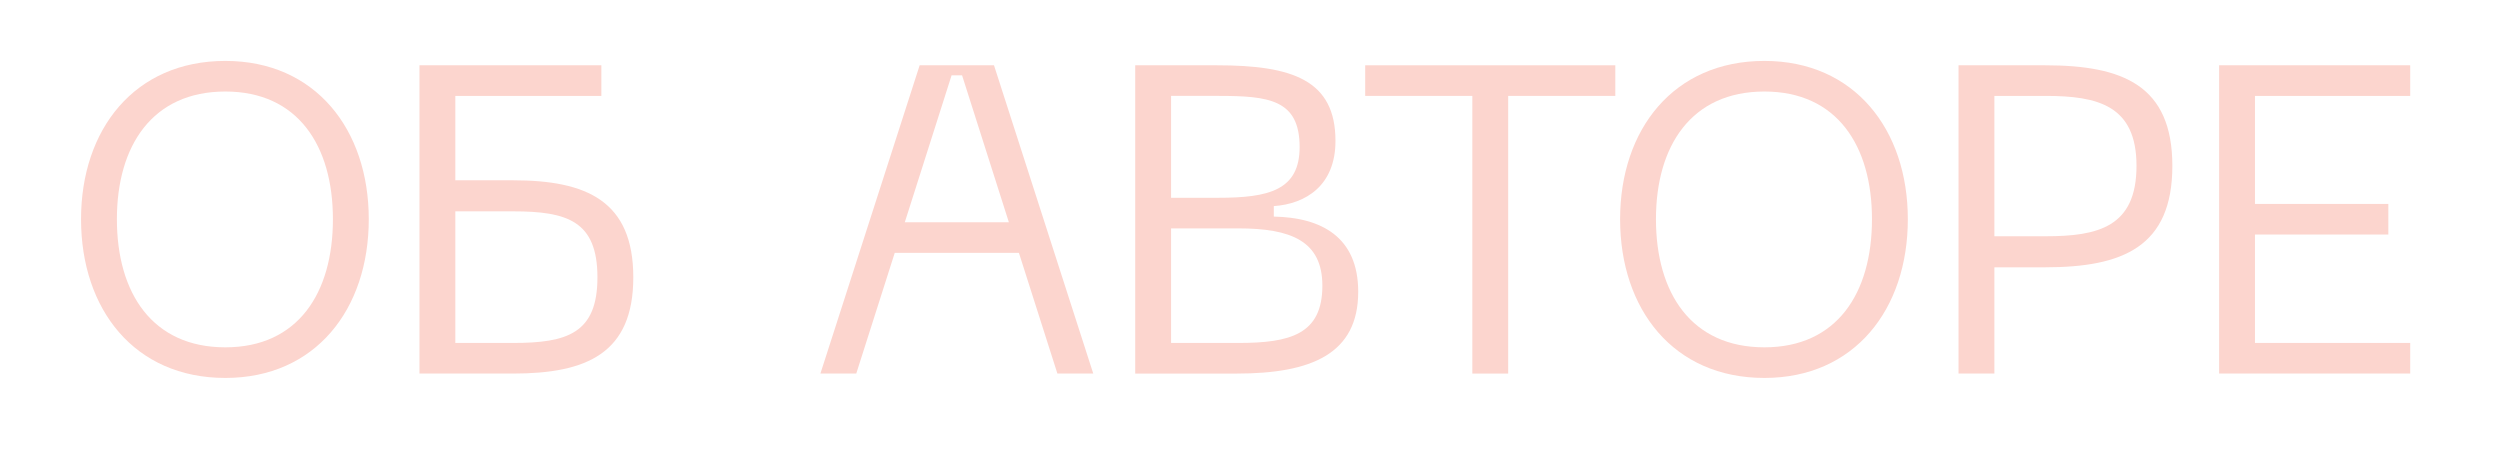 <?xml version="1.0" encoding="UTF-8"?> <!-- Generator: Adobe Illustrator 14.0.0, SVG Export Plug-In . SVG Version: 6.00 Build 43363) --> <svg xmlns="http://www.w3.org/2000/svg" xmlns:xlink="http://www.w3.org/1999/xlink" id="Слой_1" x="0px" y="0px" width="405.833px" height="73.298px" viewBox="0 0 405.833 73.298" xml:space="preserve"> <g> <path fill="#FCD5CE" d="M36.581,9.889c14.623,0,23.283,11.145,23.283,25.696c0,14.623-8.66,25.767-23.283,25.767 c-14.765,0-23.424-11.145-23.424-25.767C13.156,21.033,21.816,9.889,36.581,9.889z M36.581,56.383 c11.784,0,17.462-8.802,17.462-20.798c0-11.925-5.679-20.728-17.462-20.728c-11.854,0-17.604,8.802-17.604,20.728 C18.977,47.581,24.727,56.383,36.581,56.383z"></path> <path fill="#FCD5CE" d="M83.284,29.267c11.925,0,19.521,3.336,19.521,15.759c0,12.351-7.595,15.616-19.521,15.616H68.093V10.599 h29.529v4.969H73.914v13.7H83.284z M83.284,55.673c8.802,0,13.7-1.562,13.7-10.647c0-9.157-4.898-10.719-13.7-10.719h-9.37v21.366 H83.284z"></path> <path fill="#FCD5CE" d="M171.651,60.642l-6.246-19.592h-20.159l-6.247,19.592h-5.82l16.113-50.043h12.067l16.113,50.043H171.651z M146.878,36.082h16.895l-7.596-23.851h-1.703L146.878,36.082z"></path> <path fill="#FCD5CE" d="M184.282,60.642V10.599h13.274c12.28,0,19.236,2.413,19.236,12.28c0,7.241-4.827,10.222-10.009,10.577 v1.704c7.666,0.142,13.7,3.266,13.7,12.209c0,10.08-7.596,13.274-19.733,13.274H184.282z M190.104,32.106h7.666 c8.163,0,13.203-1.207,13.203-8.234c0-7.737-5.04-8.305-13.203-8.305h-7.666V32.106z M190.104,55.673h10.931 c8.447,0,13.629-1.42,13.629-9.299c0-7.312-5.182-9.299-13.629-9.299h-10.931V55.673z"></path> <path fill="#FCD5CE" d="M262.219,10.599v4.969h-17.392v45.075h-5.82V15.567h-17.391v-4.969H262.219z"></path> <path fill="#FCD5CE" d="M286.421,9.889c14.623,0,23.283,11.145,23.283,25.696c0,14.623-8.66,25.767-23.283,25.767 c-14.765,0-23.425-11.145-23.425-25.767C262.996,21.033,271.656,9.889,286.421,9.889z M286.421,56.383 c11.783,0,17.462-8.802,17.462-20.798c0-11.925-5.679-20.728-17.462-20.728c-11.854,0-17.604,8.802-17.604,20.728 C268.817,47.581,274.566,56.383,286.421,56.383z"></path> <path fill="#FCD5CE" d="M352.645,26.925c0,13.132-8.021,16.468-20.656,16.468h-8.233v17.249h-5.821V10.599h14.055 C344.624,10.599,352.645,13.864,352.645,26.925z M332.06,38.353c8.519,0,14.765-1.491,14.765-11.428 c0-9.796-6.246-11.357-14.765-11.357h-8.305v22.786H332.06z"></path> <path fill="#FCD5CE" d="M360.236,60.642V10.599h31.021v4.969h-25.199V33.1h21.649v4.969h-21.649v17.604h25.199v4.969H360.236z"></path> </g> </svg> 